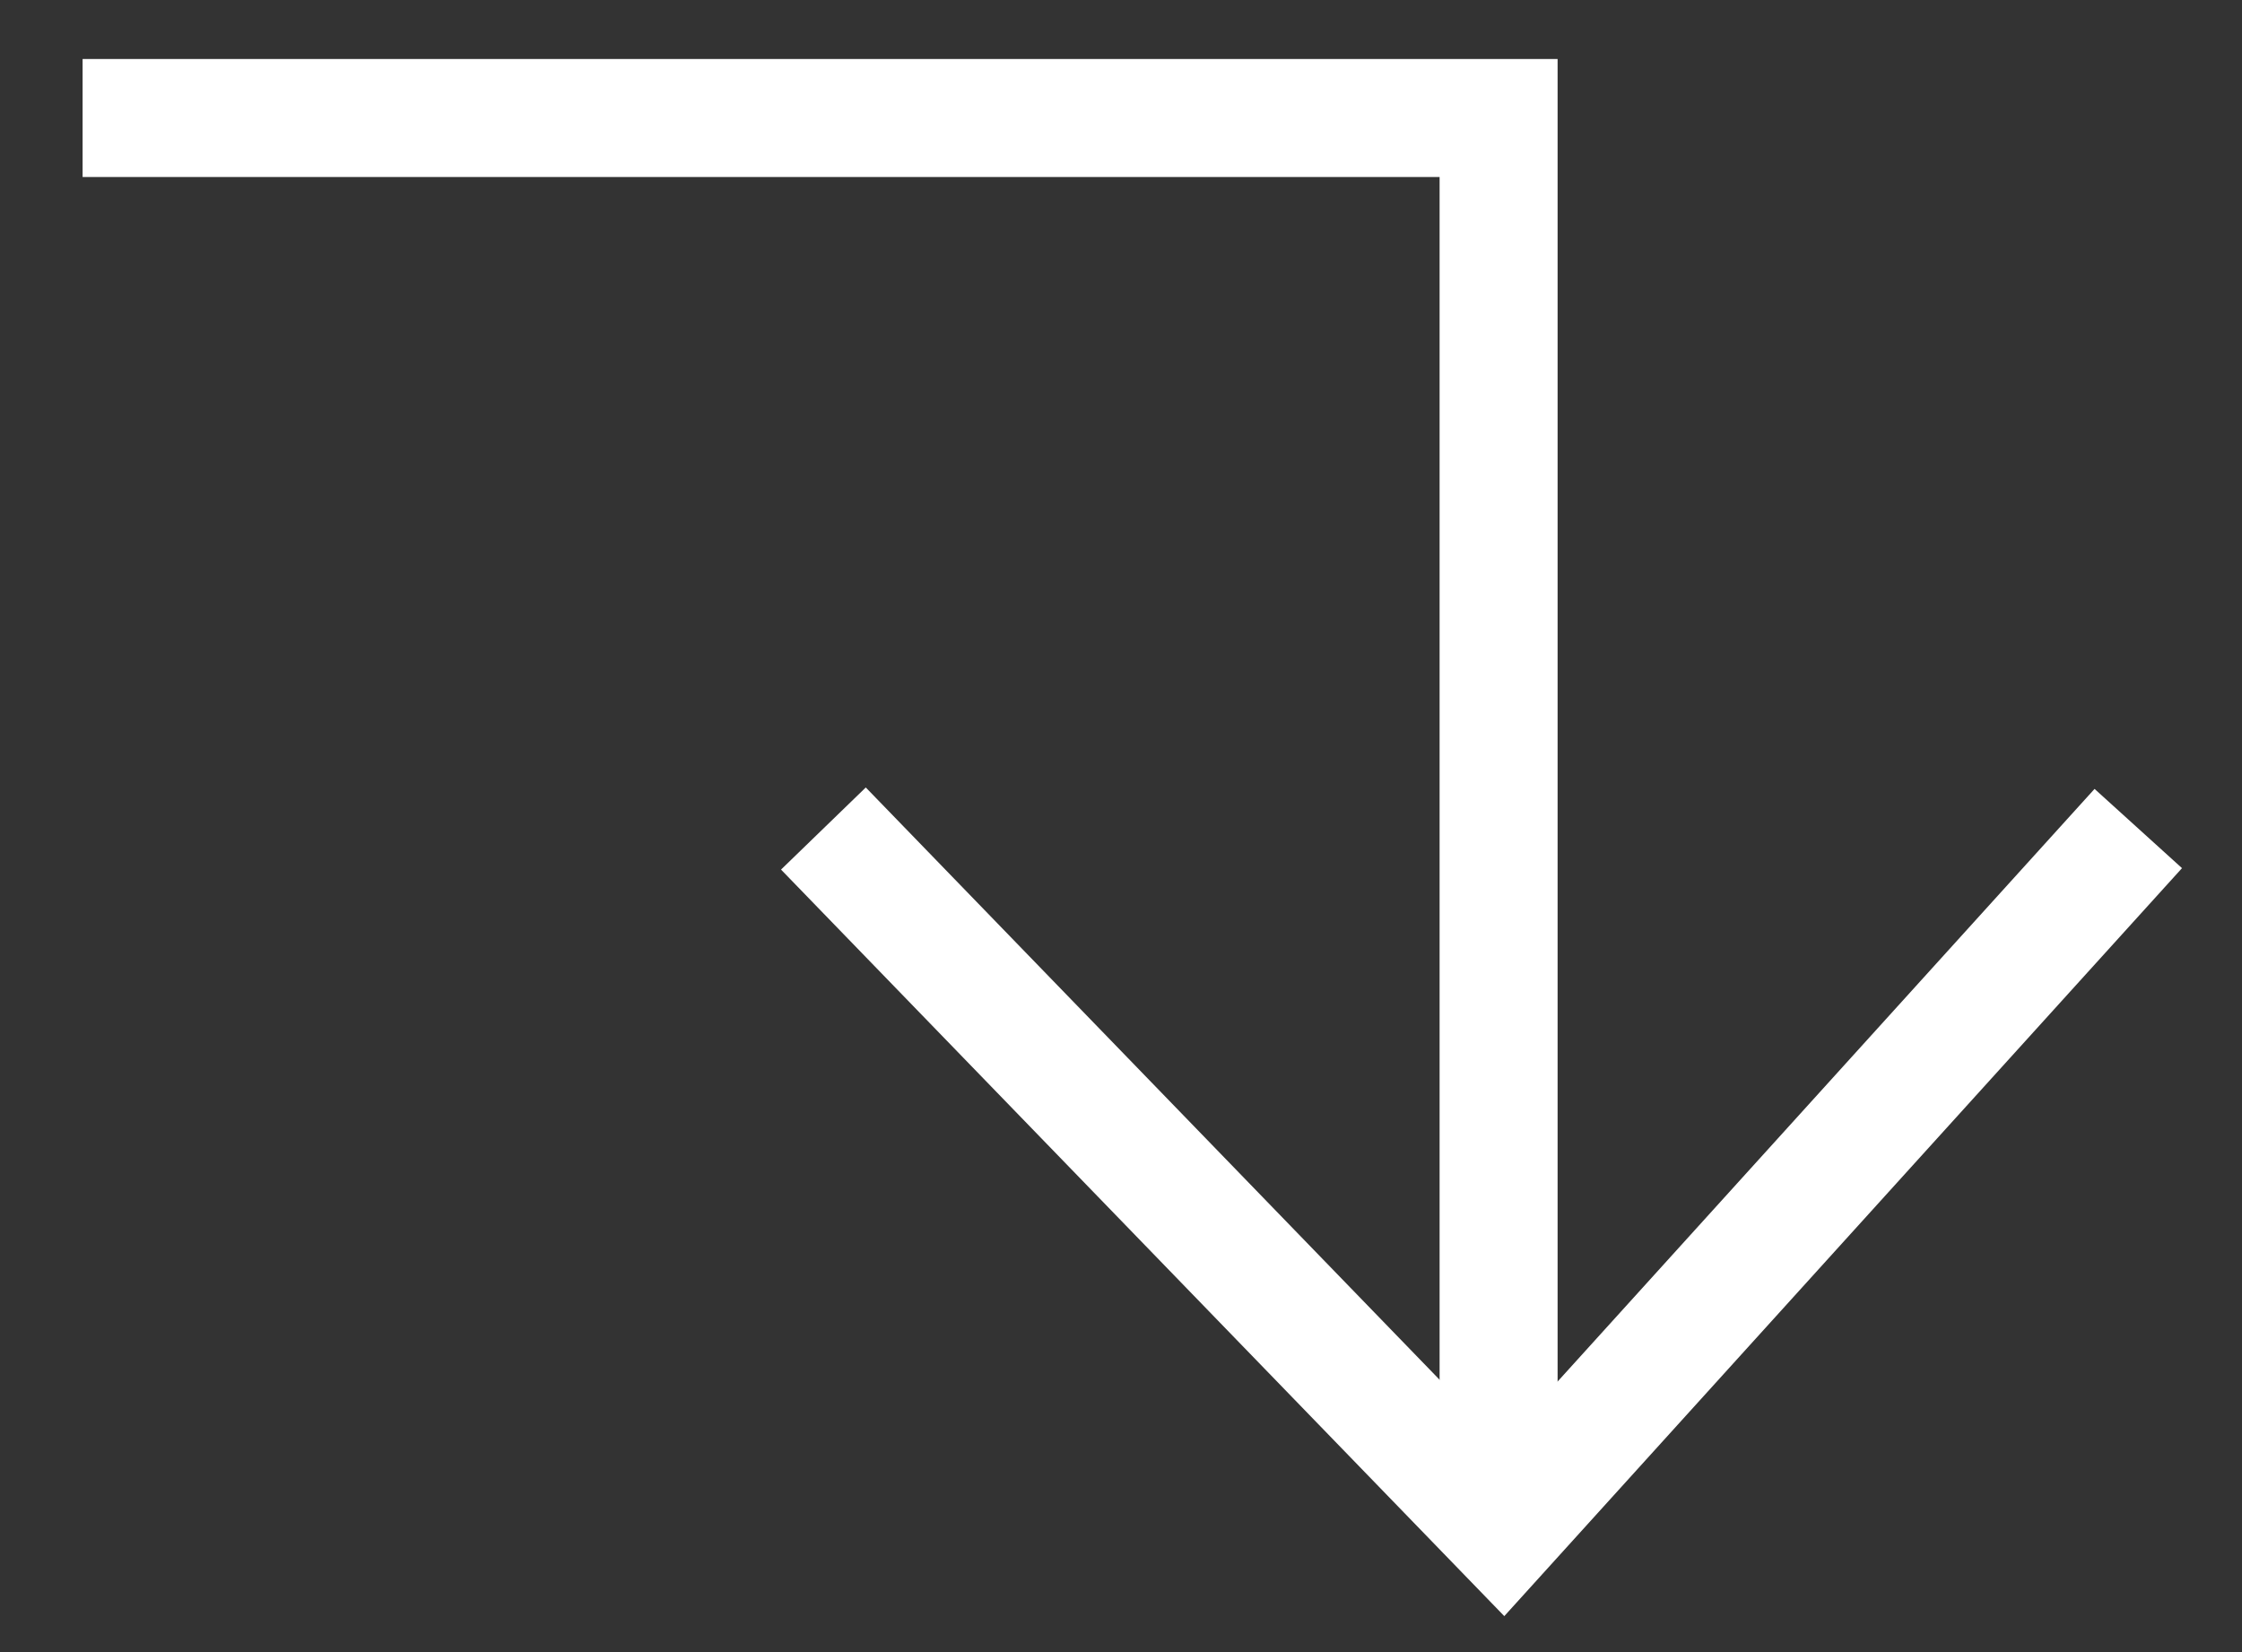 <svg width="19" height="14" viewBox="0 0 19 14" fill="none" xmlns="http://www.w3.org/2000/svg">
<rect x="0" y="0" width="19" height="14" fill="#333333" stroke="none"/>
<path d="M18.121 7.021L12.736 12.964L6.978 7.021" stroke="white"/>
<path d="M12.7 13L12.7 1L0.7 1" stroke="white"/>
</svg>
